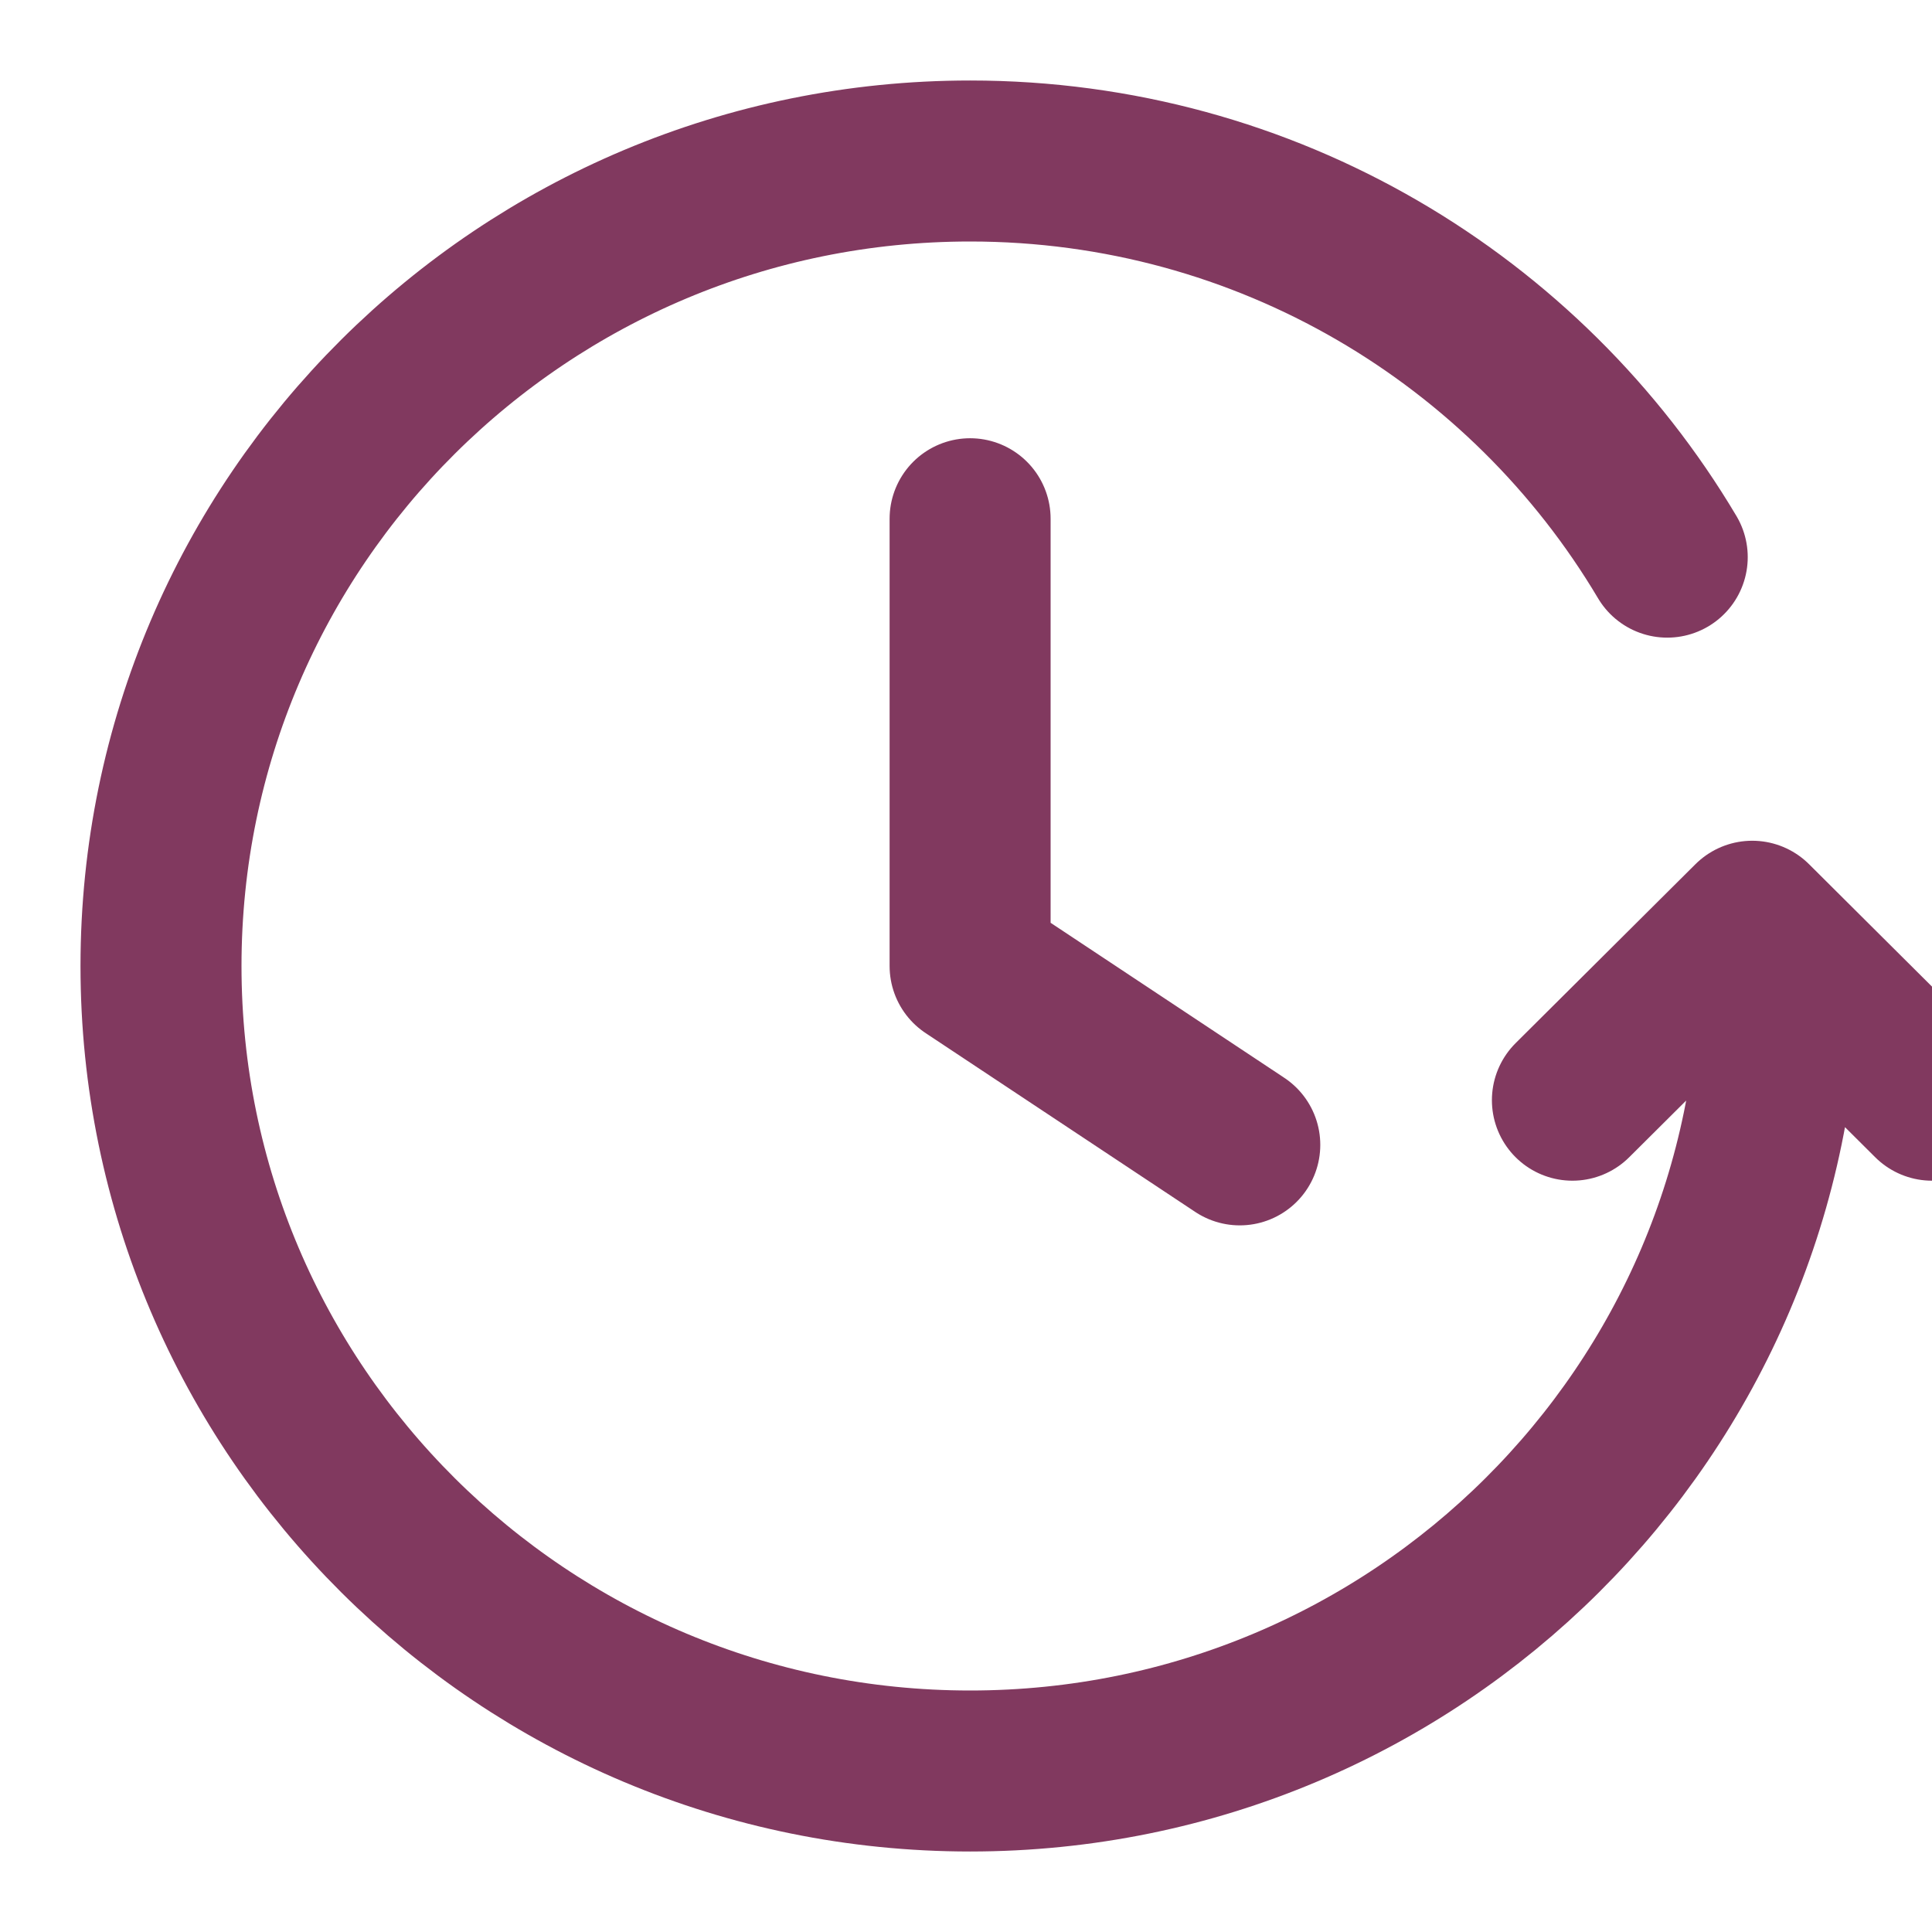 <svg xmlns="http://www.w3.org/2000/svg" fill="none" viewBox="0 0 24 24" height="24" width="24">
<g clip-path="url(#clip0_2081_1707)">
<path stroke-linejoin="round" stroke-linecap="round" stroke-width="2" stroke="#81395F" d="M24 13.667L21.767 11.444L19.533 13.667M22.102 12C22.102 17.523 17.602 22 12.051 22C6.5 22 2 17.523 2 12C2 6.477 6.5 2 12.051 2C15.738 2 18.962 3.976 20.711 6.921M12.051 6.444V12L15.401 14.222"></path>
</g>
<defs>
<clipPath id="clip0_2081_1707">
<rect fill="white" height="24" width="24"></rect>
</clipPath>
</defs>
</svg>
